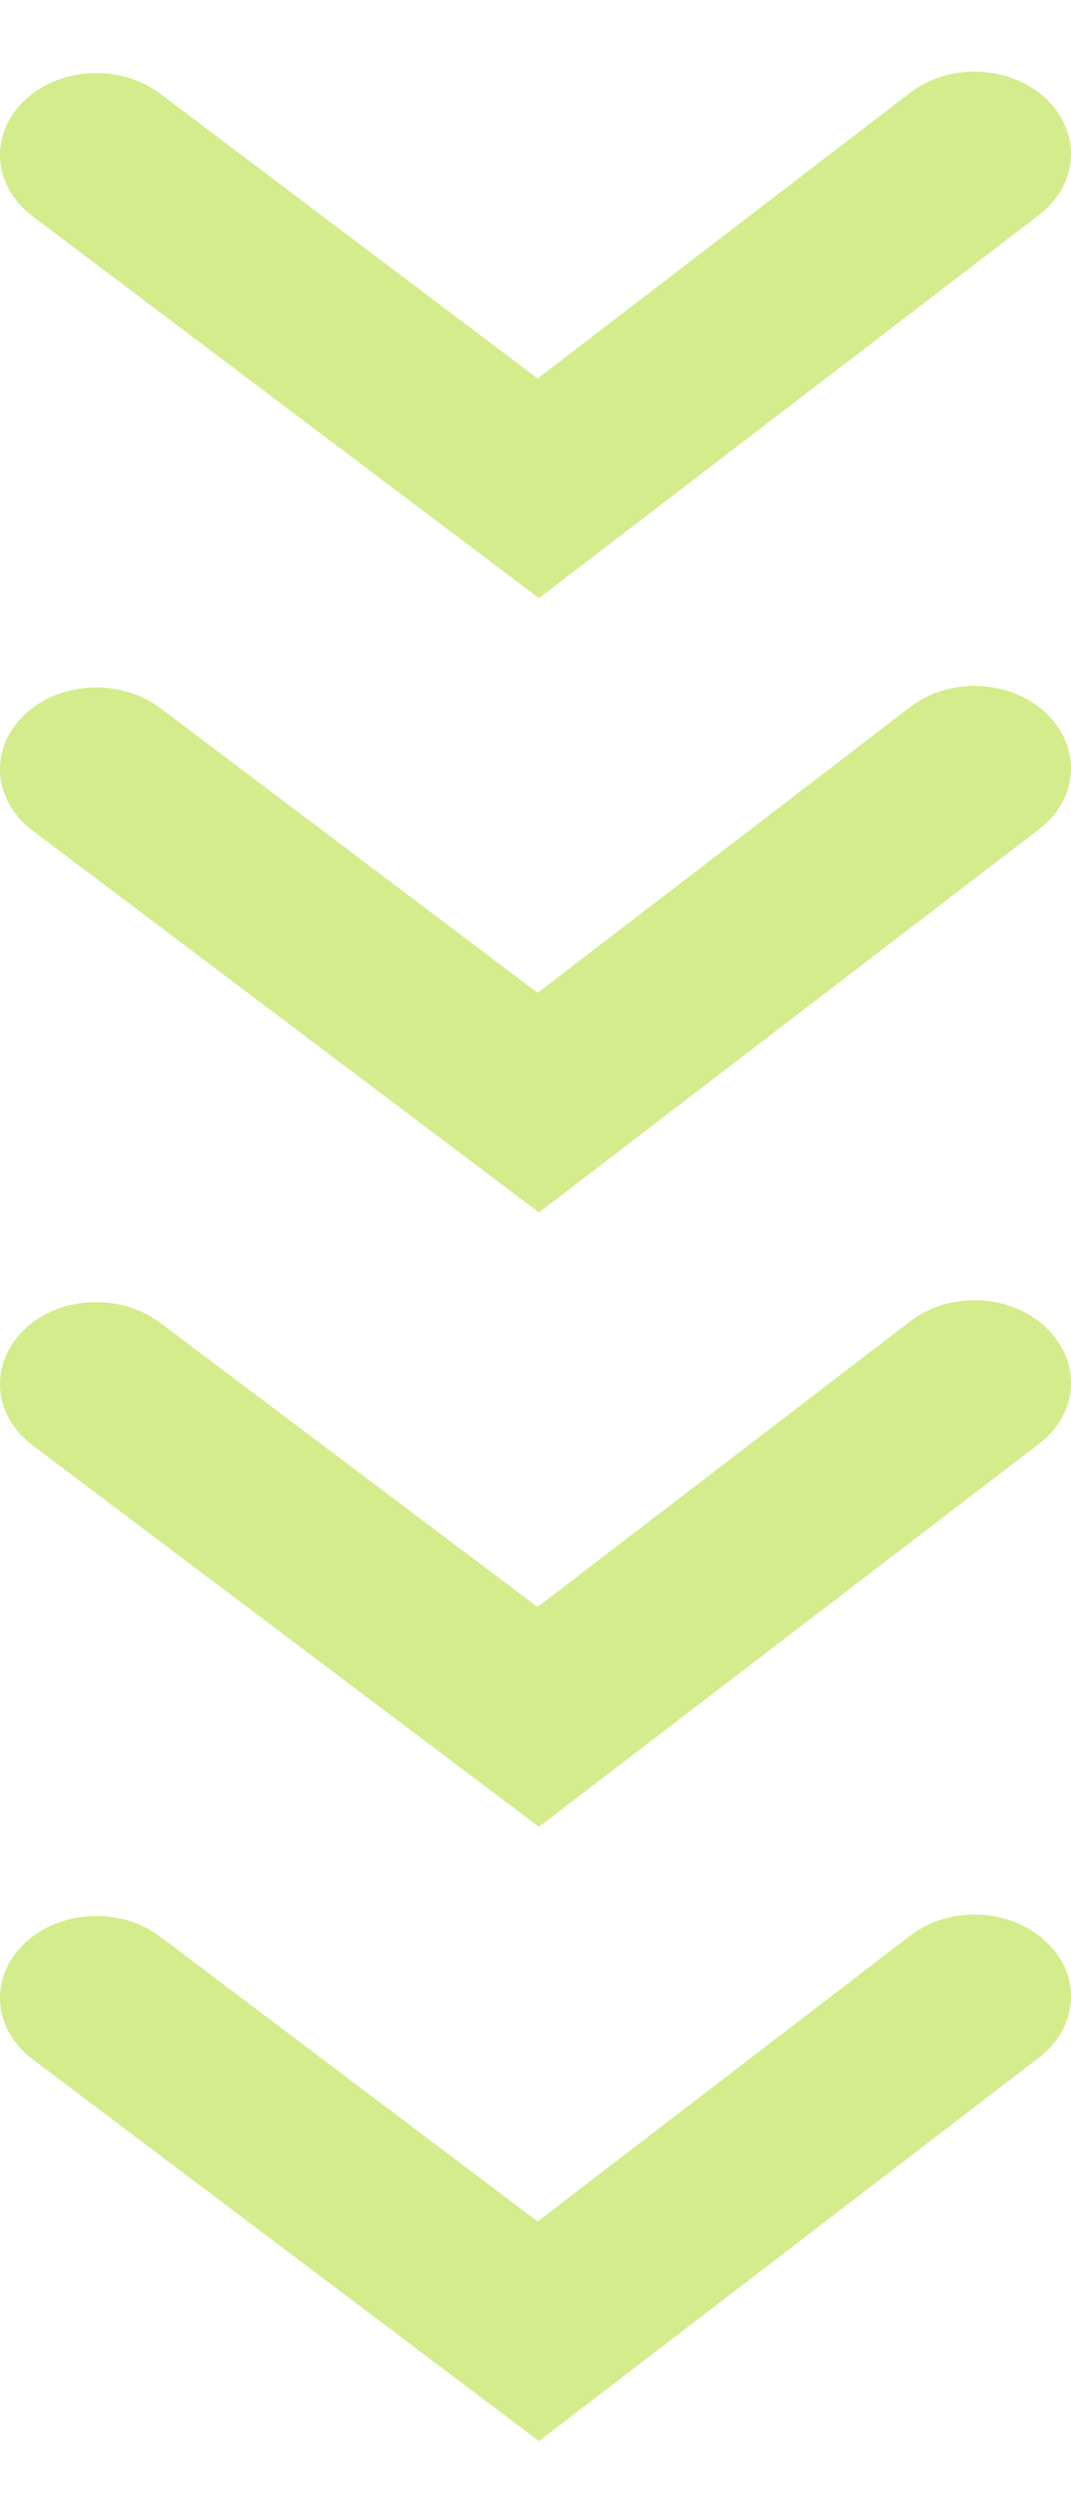 <?xml version="1.0" encoding="UTF-8"?> <svg xmlns="http://www.w3.org/2000/svg" width="12" height="28" viewBox="0 0 12 28" fill="none"> <path d="M12 1.721C12 1.974 11.88 2.222 11.646 2.404L6.039 6.699L0.365 2.422C-0.083 2.085 -0.124 1.504 0.272 1.127C0.668 0.746 1.35 0.715 1.793 1.048L6.024 4.239L10.197 1.039C10.64 0.698 11.323 0.729 11.719 1.105C11.906 1.283 12 1.504 12 1.721Z" fill="#D4EC8C"></path> <path d="M12 8.602C12 8.854 11.88 9.103 11.646 9.284L6.039 13.579L0.365 9.302C-0.083 8.965 -0.124 8.385 0.272 8.008C0.668 7.627 1.35 7.596 1.793 7.928L6.024 11.119L10.197 7.919C10.64 7.578 11.323 7.609 11.719 7.986C11.906 8.163 12 8.385 12 8.602Z" fill="#D4EC8C"></path> <path d="M12 15.485C12 15.738 11.88 15.986 11.646 16.167L6.038 20.459L0.363 16.185C-0.085 15.848 -0.121 15.273 0.27 14.892C0.666 14.511 1.348 14.48 1.791 14.812L6.023 17.997L10.197 14.799C10.64 14.458 11.322 14.489 11.719 14.865C11.906 15.047 12 15.264 12 15.485Z" fill="#D4EC8C"></path> <path d="M12 22.357C12 22.61 11.88 22.858 11.646 23.04L6.039 27.339L0.365 23.062C-0.083 22.725 -0.124 22.144 0.272 21.768C0.668 21.386 1.35 21.355 1.793 21.688L6.024 24.879L10.197 21.679C10.64 21.338 11.323 21.369 11.719 21.745C11.906 21.918 12 22.136 12 22.357Z" fill="#D4EC8C"></path> </svg> 